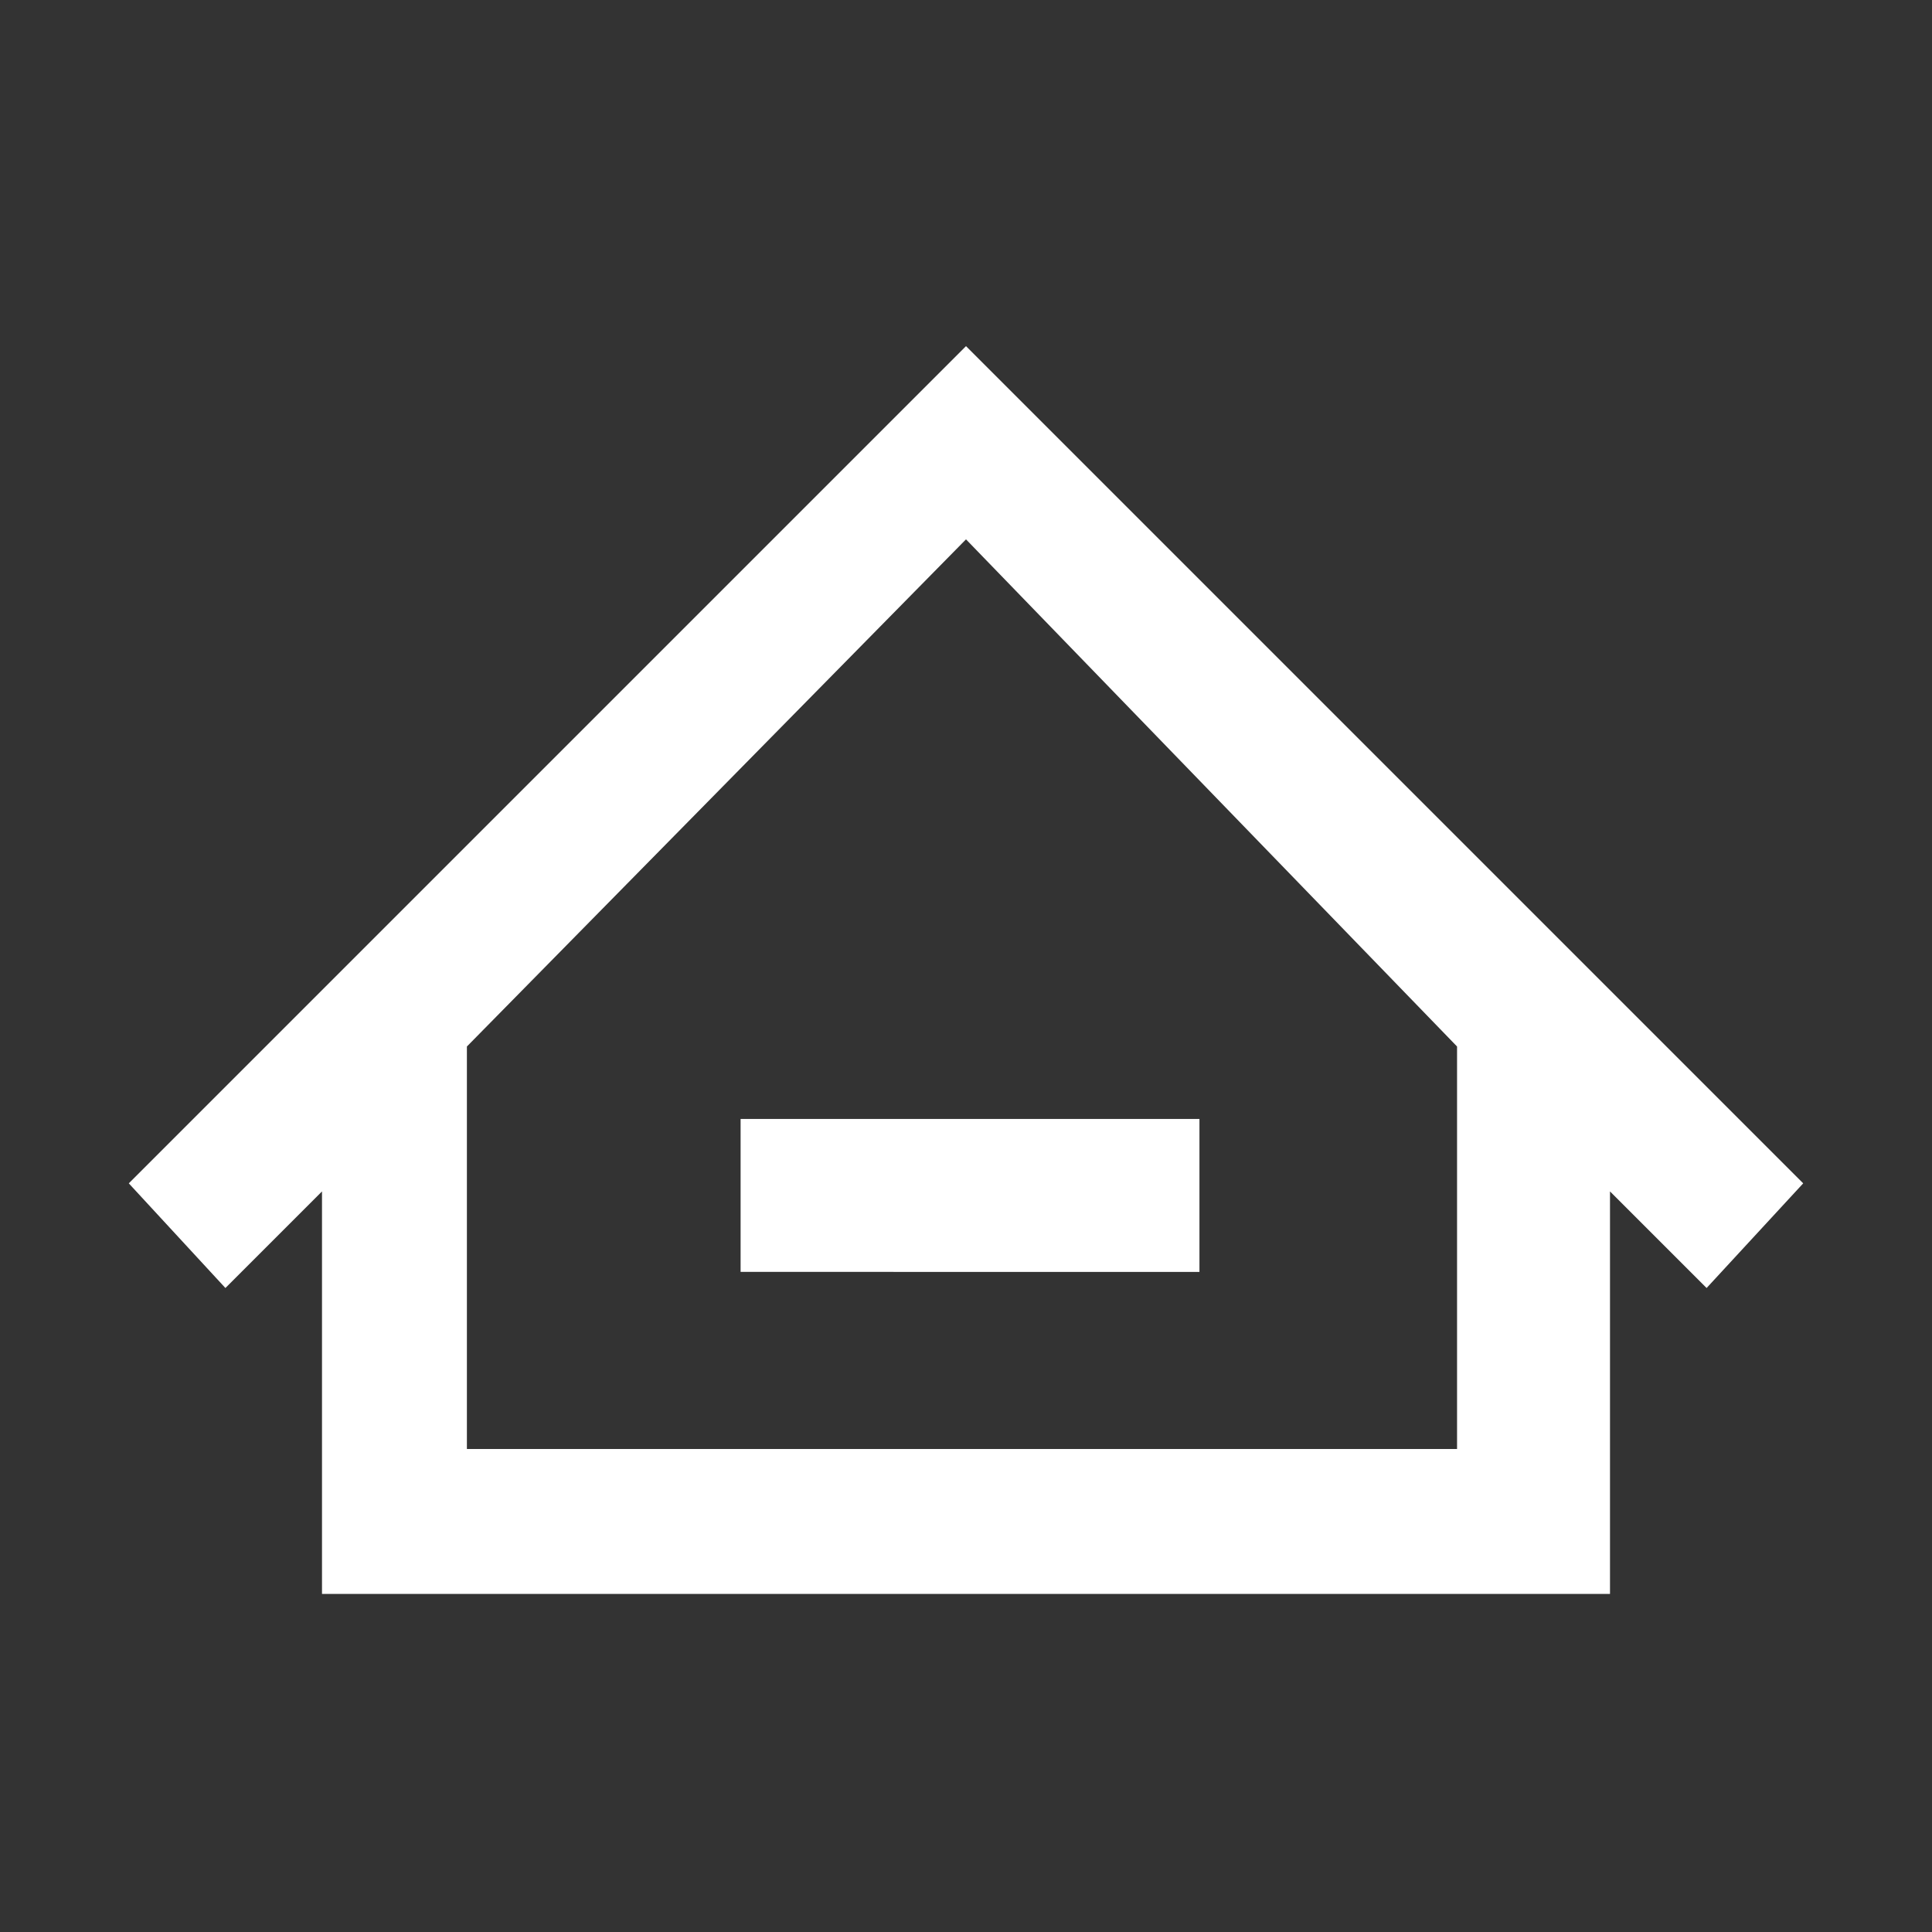 <svg xmlns="http://www.w3.org/2000/svg" width="24" height="24" viewBox="0 0 24 24"><rect x="0" y="0" width="24" height="24" fill="#333333" stroke="none"/><path fill="#fff" d="M9.2 13.9h5.7v1.9H9.2zm-7.6.8L12 4.3l10.4 10.4-1.2 1.3-1.2-1.2v5H4v-5L2.8 16zM5.8 13v5h12.3v-5L12 6.7z"/></svg>